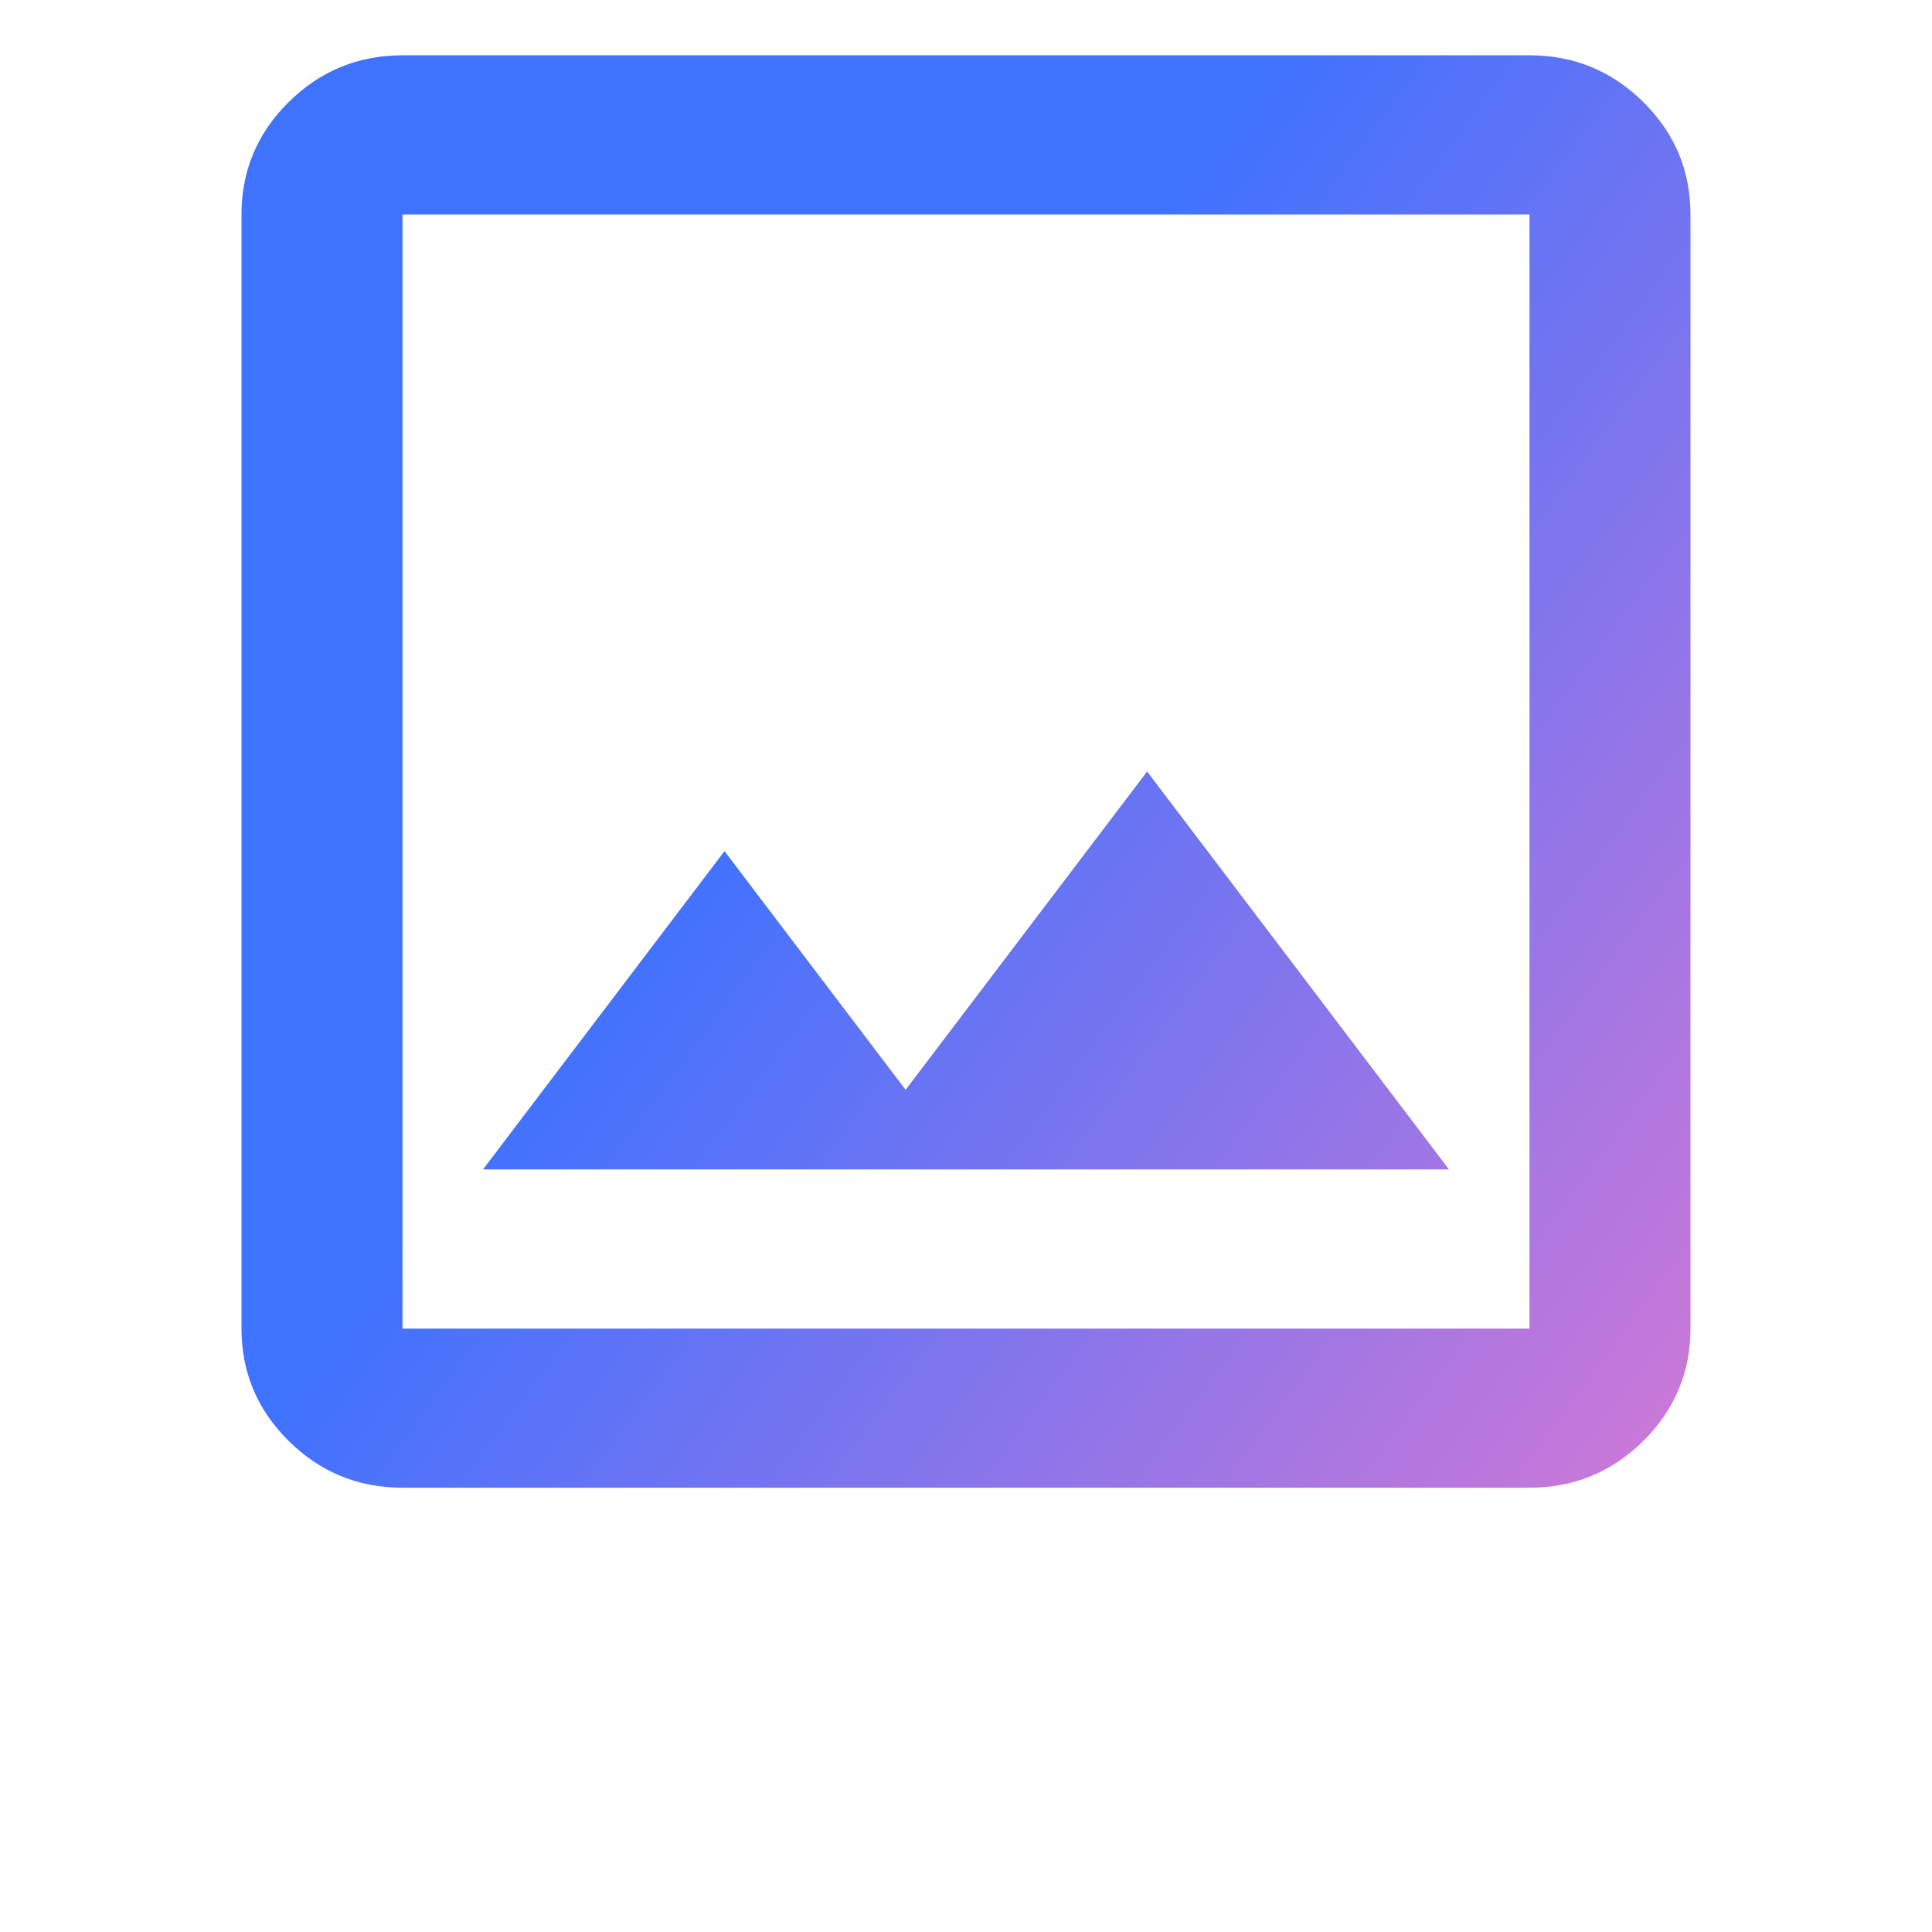<svg width="24" height="24" viewBox="0 0 24 24" fill="none" xmlns="http://www.w3.org/2000/svg">
<g id="photo">
<mask id="mask0_575_8936" style="mask-type:alpha" maskUnits="userSpaceOnUse" x="0" y="0" width="24" height="24">
<rect id="Bounding box" width="24" height="24" fill="#D9D9D9"/>
</mask>
<g mask="url(#mask0_575_8936)">
<path id="photo_2" d="M5 18.481C4.45 18.481 3.979 18.288 3.587 17.901C3.196 17.514 3 17.048 3 16.504V2.664C3 2.12 3.196 1.654 3.587 1.267C3.979 0.88 4.45 0.687 5 0.687H19C19.55 0.687 20.021 0.88 20.413 1.267C20.804 1.654 21 2.12 21 2.664V16.504C21 17.048 20.804 17.514 20.413 17.901C20.021 18.288 19.55 18.481 19 18.481H5ZM5 16.504H19V2.664H5V16.504ZM6 14.527H18L14.25 9.584L11.25 13.538L9 10.573L6 14.527Z" fill="url(#paint0_linear_575_8936)"/>
</g>
</g>
<defs>
<linearGradient id="paint0_linear_575_8936" x1="2.666" y1="18.481" x2="14.023" y2="26.888" gradientUnits="userSpaceOnUse">
<stop stop-color="#3F72FF"/>
<stop offset="1" stop-color="#CA78D8"/>
</linearGradient>
</defs>
</svg>
